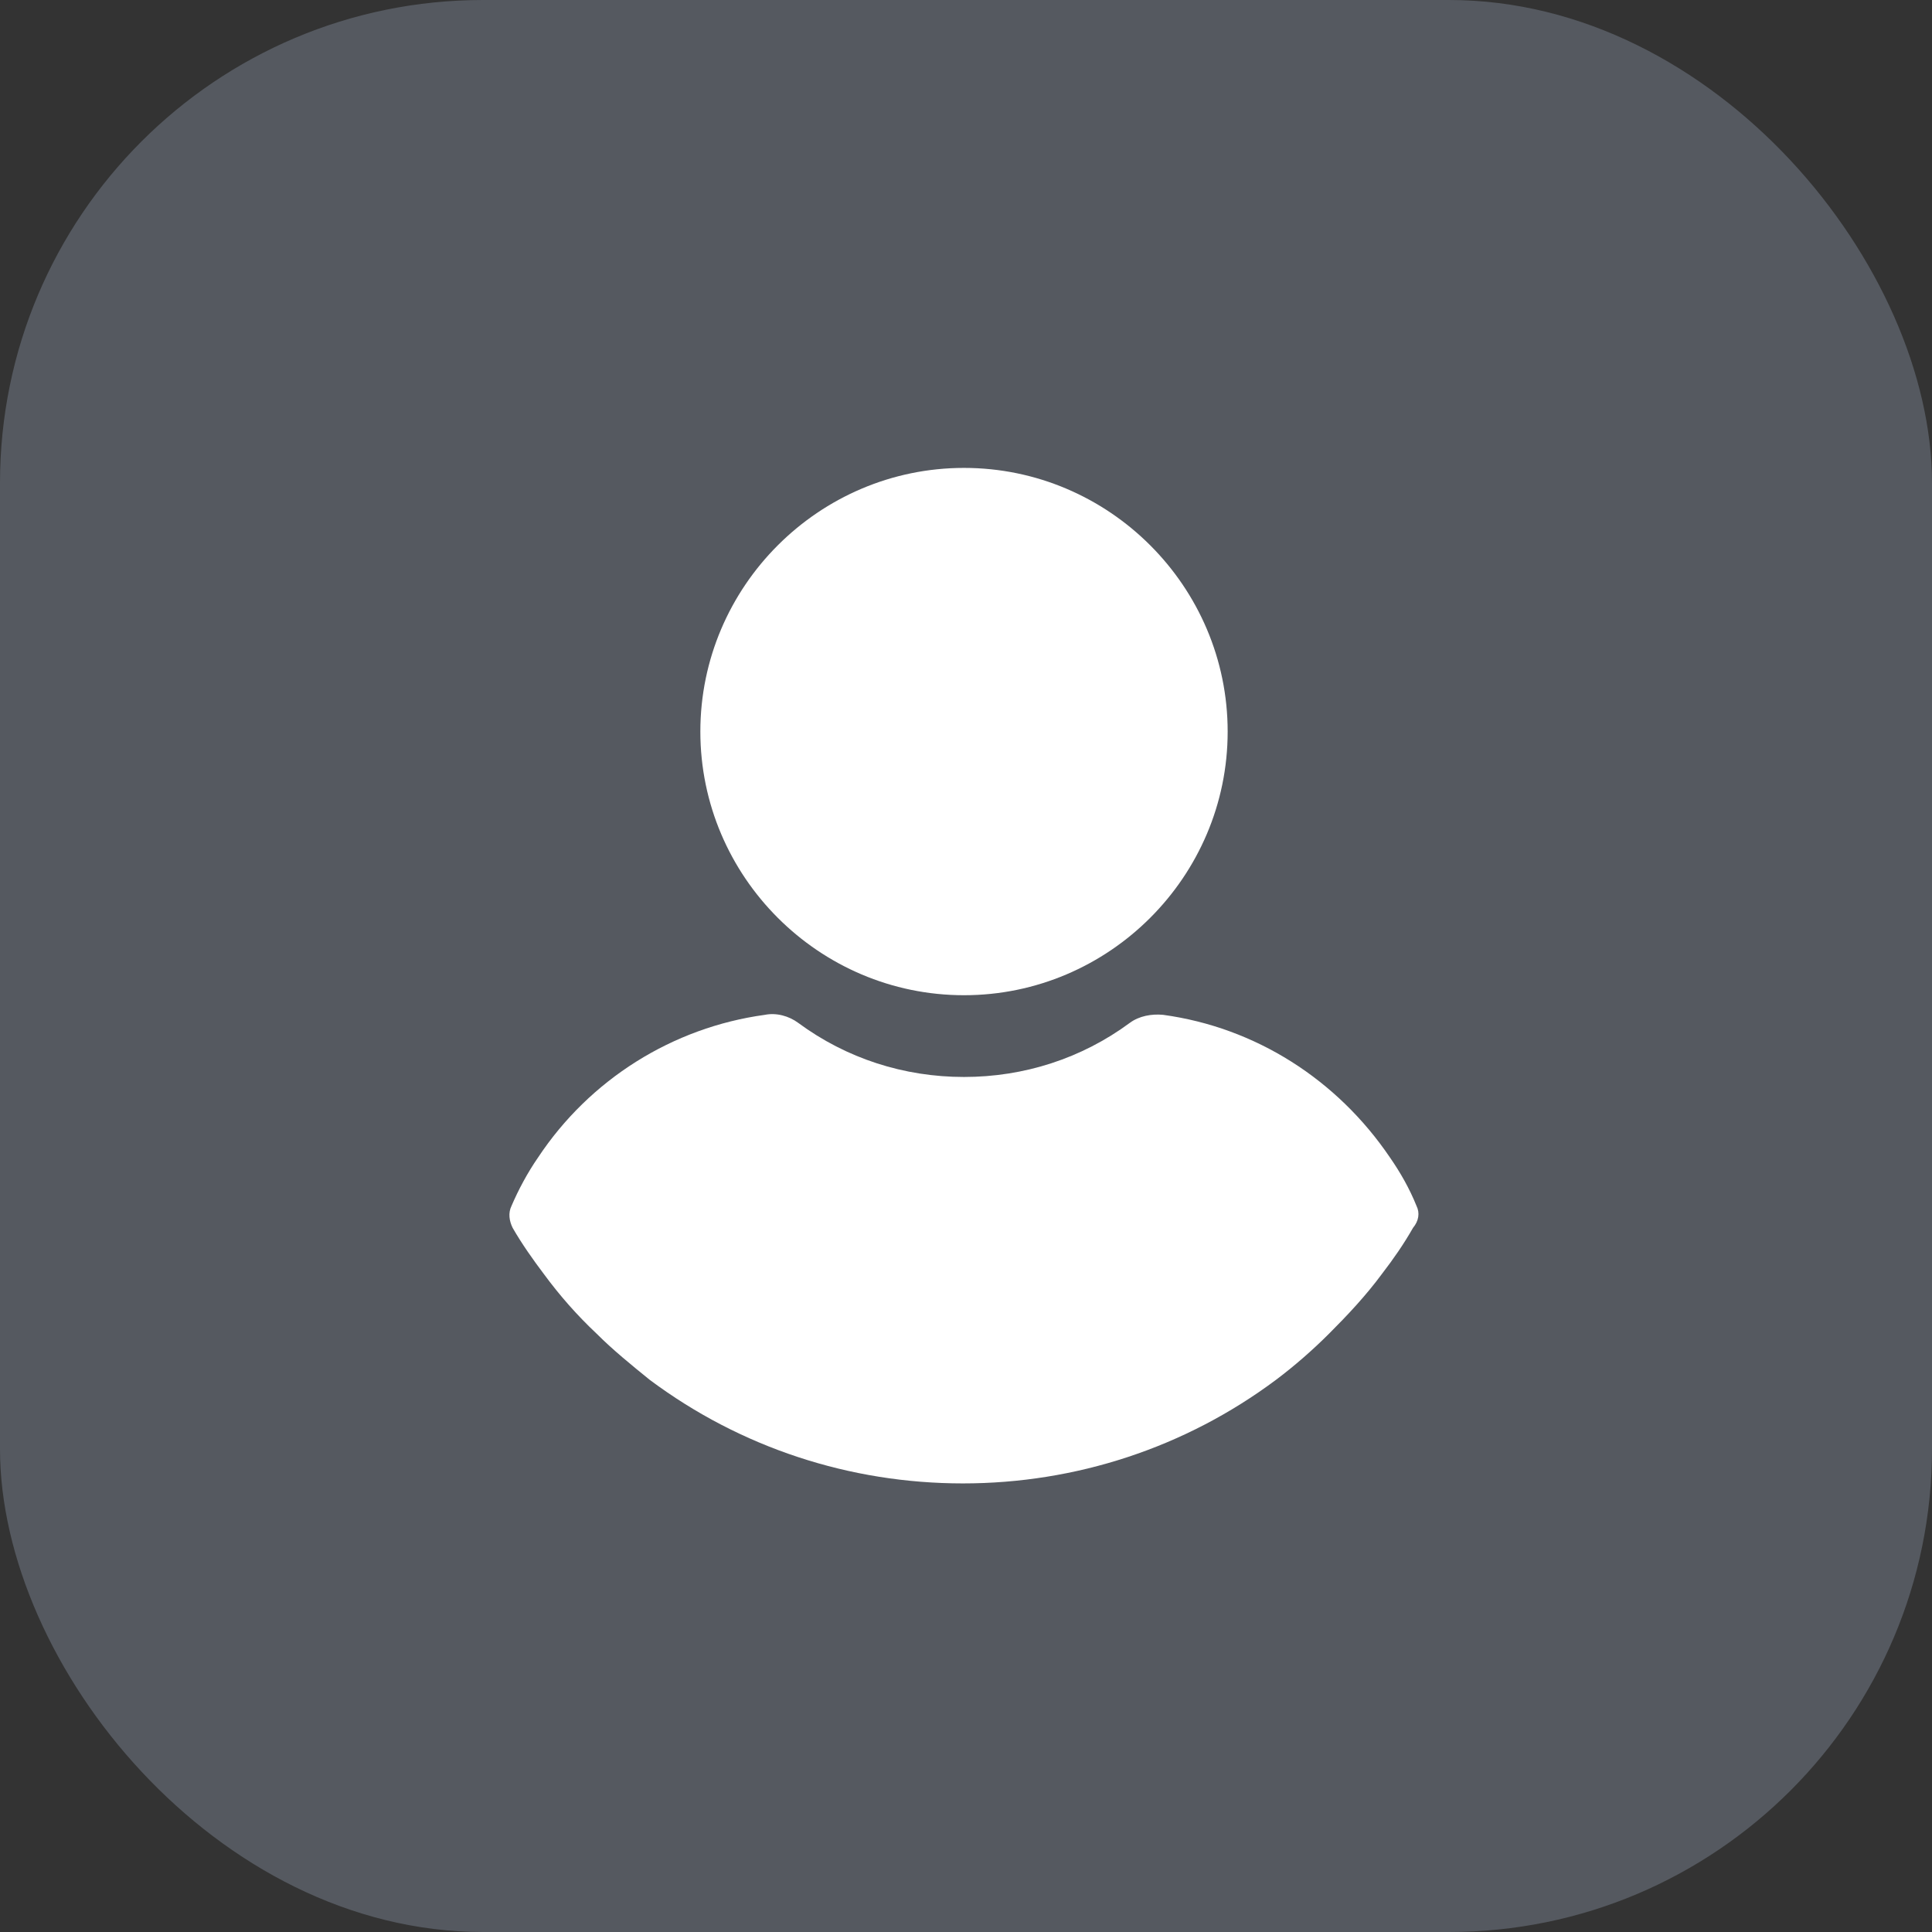 <svg width="32" height="32" viewBox="0 0 32 32" fill="none" xmlns="http://www.w3.org/2000/svg">
<rect x="0" y="0" width="32" height="32" fill="#333333" stroke="none"/>
<rect width="32" height="32" rx="8" fill="#555960"/>
<path d="M15.967 16.484C18.37 16.484 20.334 14.52 20.334 12.117C20.334 9.714 18.37 7.75 15.967 7.75C13.564 7.75 11.6 9.714 11.6 12.117C11.6 14.52 13.564 16.484 15.967 16.484Z" fill="white"/>
<path d="M23.462 19.974C23.347 19.688 23.195 19.421 23.023 19.173C22.146 17.877 20.792 17.018 19.266 16.809C19.075 16.79 18.866 16.828 18.713 16.942C17.912 17.533 16.959 17.838 15.967 17.838C14.975 17.838 14.022 17.533 13.221 16.942C13.068 16.828 12.858 16.77 12.668 16.809C11.142 17.018 9.769 17.877 8.911 19.173C8.739 19.421 8.586 19.707 8.472 19.974C8.415 20.089 8.434 20.222 8.491 20.337C8.644 20.604 8.834 20.871 9.006 21.099C9.273 21.462 9.559 21.786 9.883 22.091C10.15 22.358 10.455 22.606 10.761 22.854C12.267 23.979 14.079 24.57 15.948 24.57C17.817 24.57 19.628 23.979 21.135 22.854C21.44 22.625 21.745 22.358 22.012 22.091C22.317 21.786 22.622 21.462 22.89 21.099C23.08 20.852 23.252 20.604 23.404 20.337C23.5 20.222 23.519 20.089 23.462 19.974Z" fill="white"/>
</svg>
